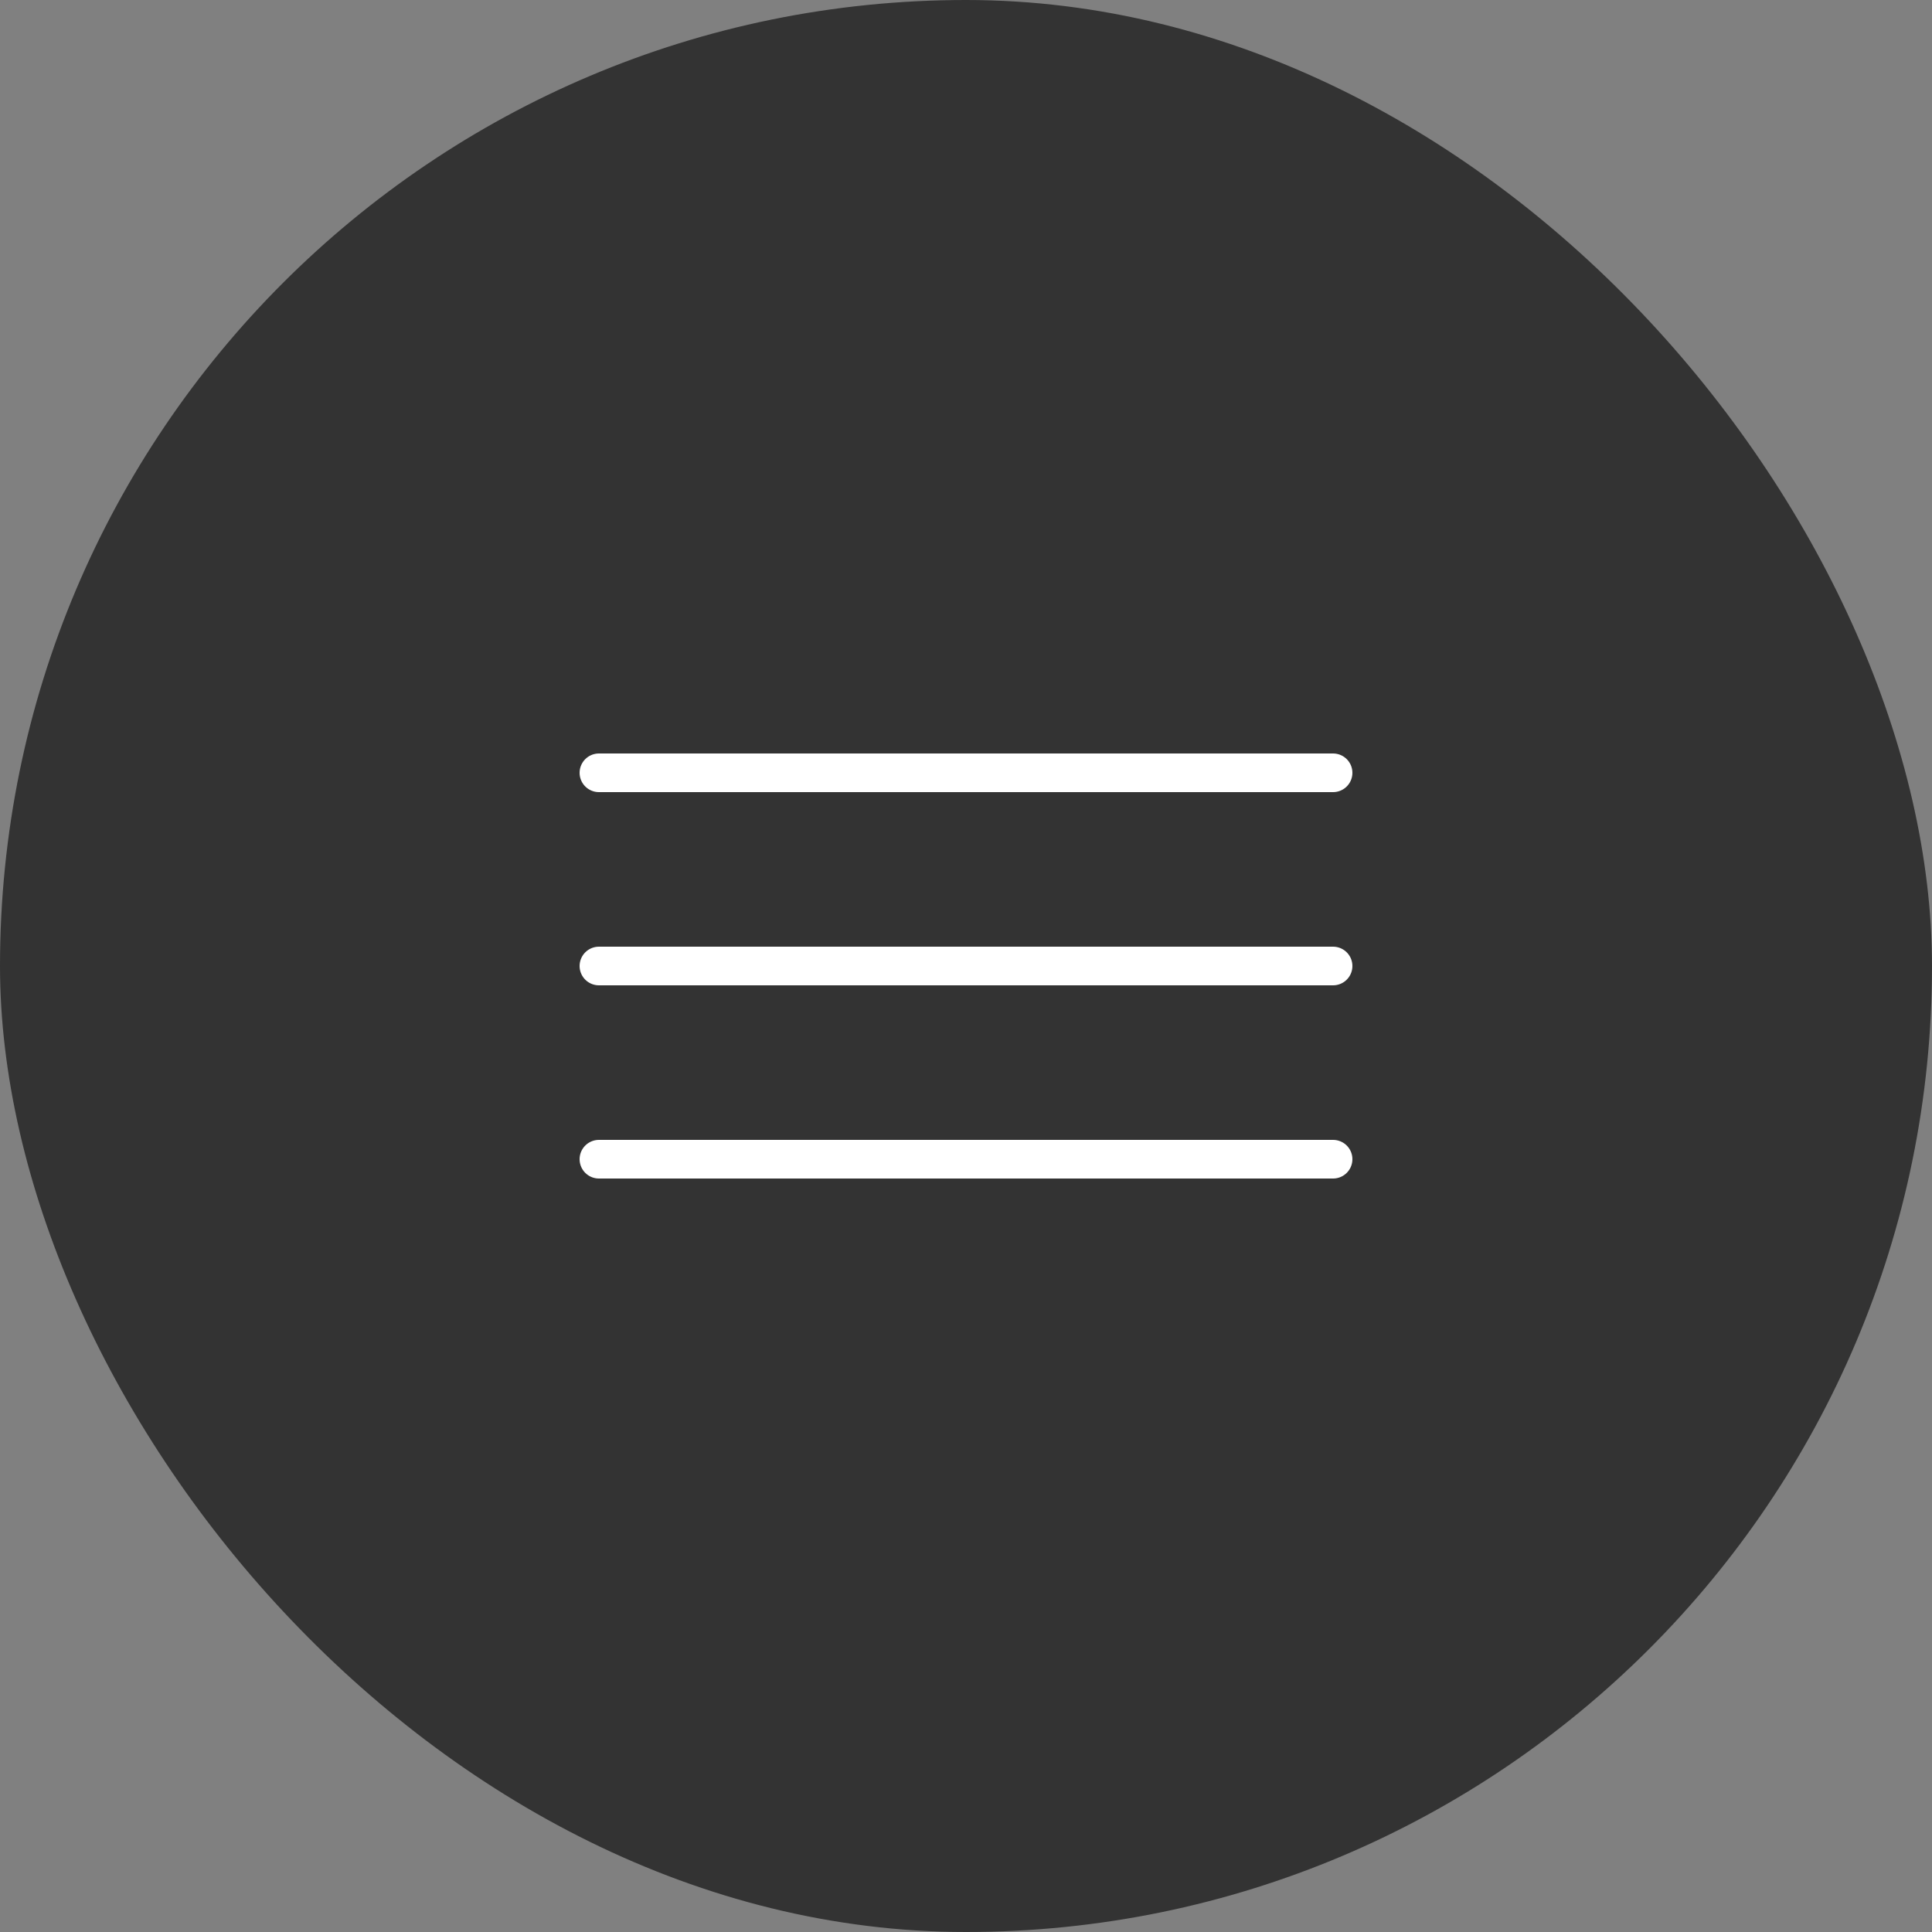 <?xml version="1.0" encoding="UTF-8"?> <svg xmlns="http://www.w3.org/2000/svg" width="100" height="100" viewBox="0 0 100 100" fill="none"><rect x="0" y="0" width="100" height="100" fill="#808080" stroke="none"/> <rect width="100" height="100" rx="50" fill="#333333"></rect> <path d="M31 40H69" stroke="white" stroke-width="2" stroke-linecap="round"></path> <path d="M31 50H69" stroke="white" stroke-width="2" stroke-linecap="round"></path> <path d="M31 60H69" stroke="white" stroke-width="2" stroke-linecap="round"></path> </svg> 